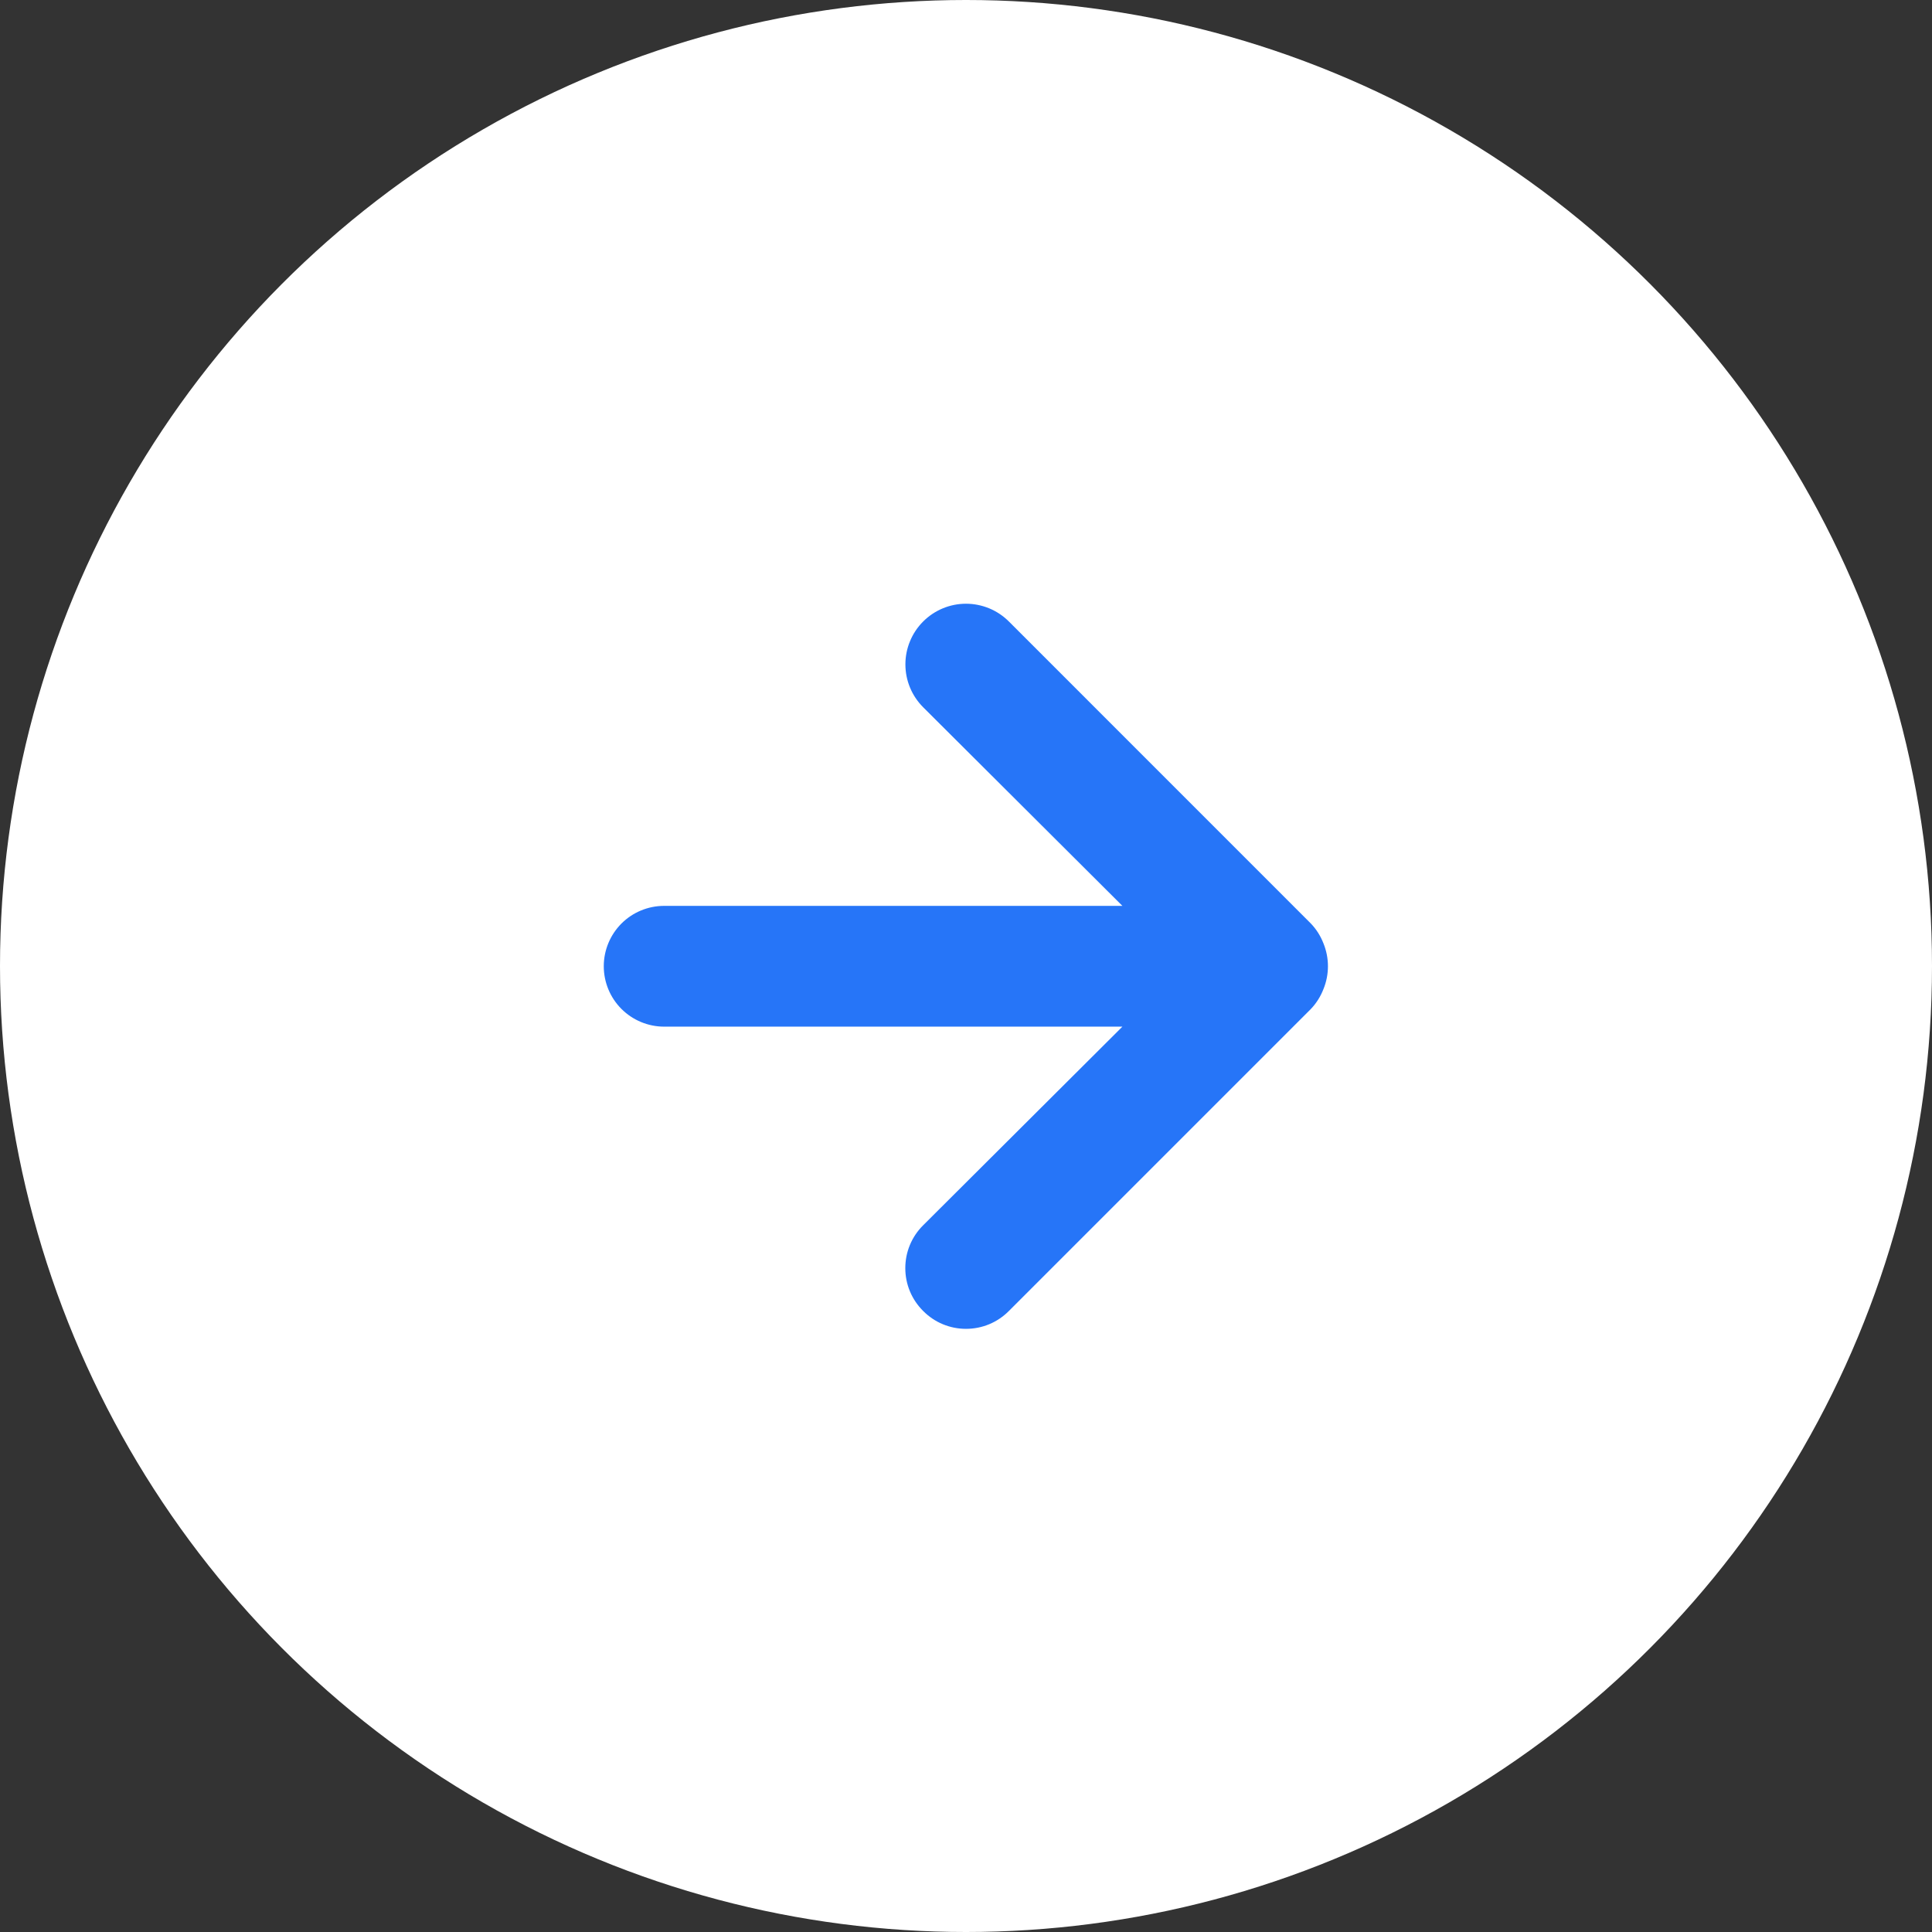 <svg width="41" height="41" viewBox="0 0 41 41" fill="none" xmlns="http://www.w3.org/2000/svg">
<rect x="0" y="0" width="41" height="41" fill="#333333" stroke="none"/>
<g id="Group 7046">
<g id="Group 7">
<circle id="Ellipse 8" cx="20.5" cy="20.5" r="20.5" fill="white"/>
<path id="Vector" d="M28.085 20.018C28.024 19.861 27.933 19.717 27.816 19.596L21.41 13.189C21.291 13.07 21.149 12.975 20.993 12.91C20.837 12.846 20.669 12.812 20.5 12.812C20.159 12.812 19.832 12.948 19.591 13.189C19.471 13.309 19.376 13.451 19.312 13.607C19.247 13.763 19.214 13.93 19.214 14.099C19.214 14.44 19.349 14.767 19.591 15.009L23.819 19.224H14.094C13.754 19.224 13.428 19.359 13.188 19.599C12.948 19.84 12.813 20.165 12.813 20.505C12.813 20.845 12.948 21.171 13.188 21.411C13.428 21.651 13.754 21.787 14.094 21.787H23.819L19.591 26.002C19.471 26.121 19.375 26.263 19.31 26.419C19.245 26.575 19.212 26.742 19.212 26.912C19.212 27.081 19.245 27.248 19.31 27.404C19.375 27.56 19.471 27.702 19.591 27.821C19.71 27.941 19.851 28.037 20.008 28.102C20.164 28.167 20.331 28.2 20.5 28.2C20.669 28.2 20.837 28.167 20.993 28.102C21.149 28.037 21.291 27.941 21.41 27.821L27.816 21.415C27.933 21.293 28.024 21.149 28.085 20.992C28.213 20.68 28.213 20.33 28.085 20.018Z" fill="#2675F8"/>
</g>
</g>
</svg>
